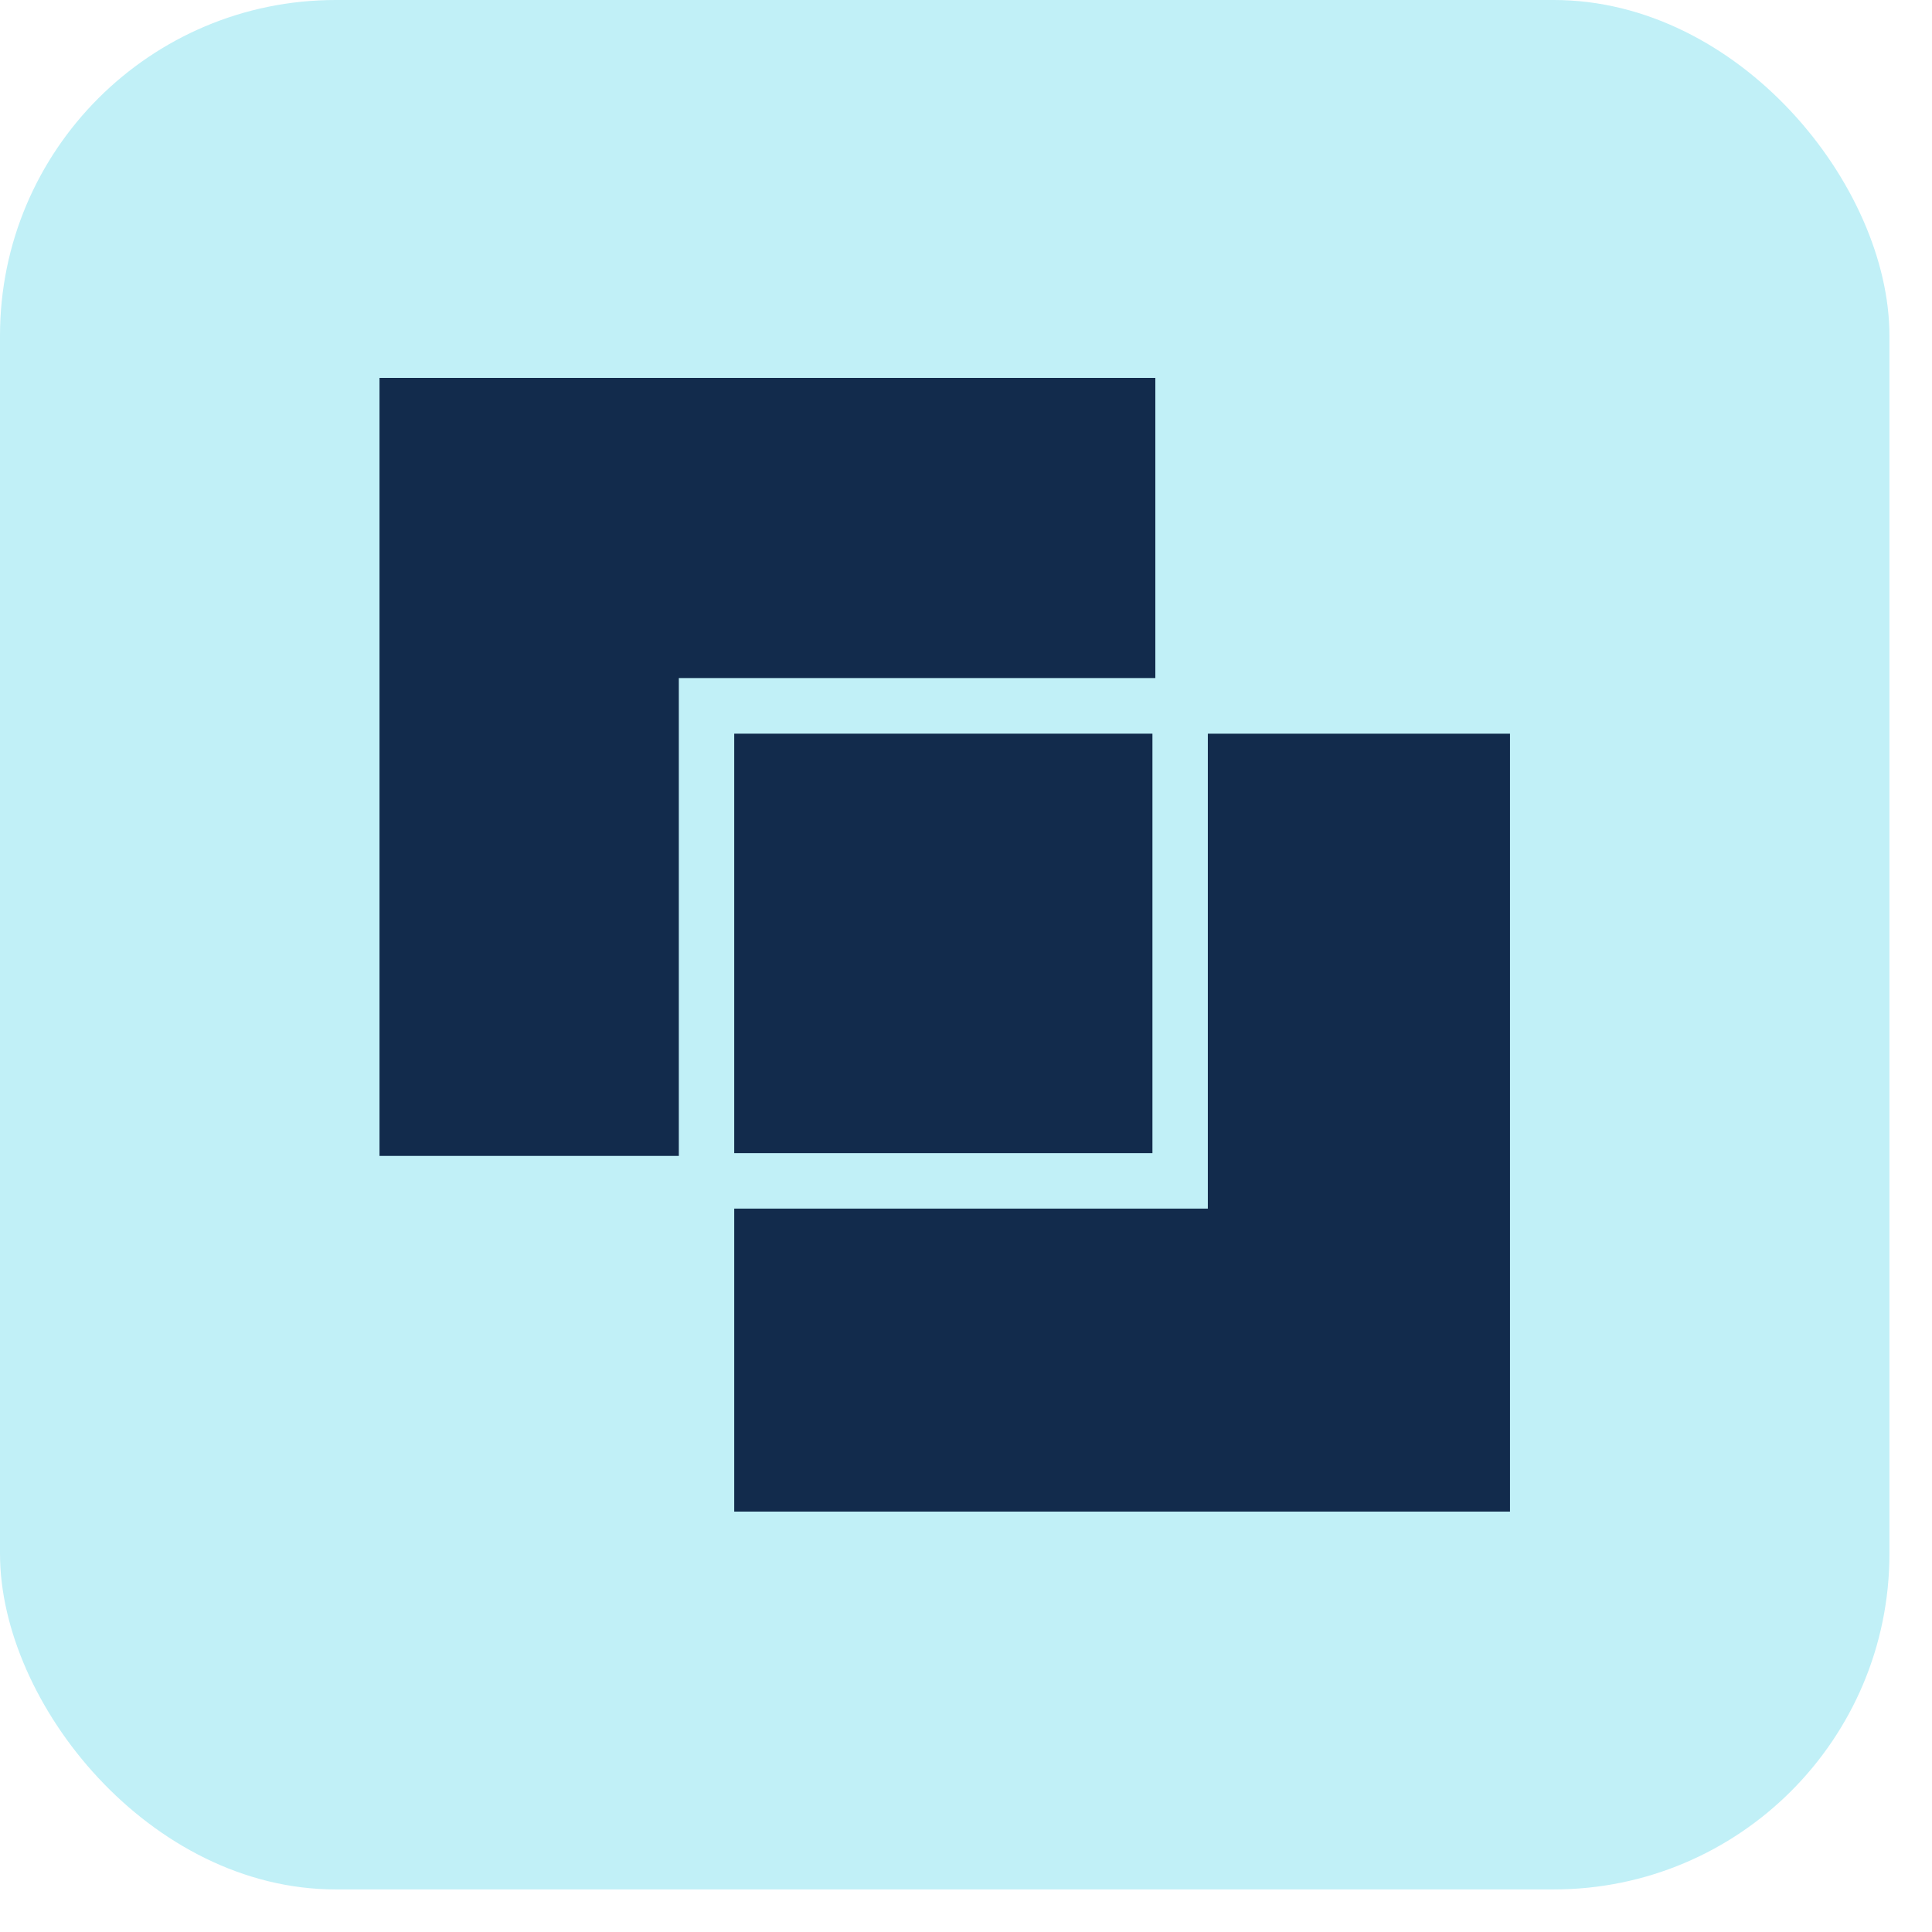 <svg width="28" height="28" viewBox="0 0 28 28" fill="none" xmlns="http://www.w3.org/2000/svg">
<rect width="27.383" height="27.383" rx="4.865" fill="#C1F0F7"/>
<g clip-path="url(#clip0_16111_1029)">
<rect width="16.43" height="16.43" transform="translate(5.477 5.477)" fill="#C1F0F7"/>
<path d="M9.838 16.752H5.5V5.477H16.744V9.827H9.838V16.752Z" fill="#122B4C"/>
<path d="M21.884 21.908H10.641V17.516H17.505V10.633H21.884V21.908Z" fill="#122B4C"/>
<path d="M16.702 16.712H10.641V10.633H16.702V16.712Z" fill="#122B4C"/>
</g>
<defs>
<clipPath id="clip0_16111_1029">
<rect width="16.43" height="16.43" fill="white" transform="translate(5.477 5.477)"/>
</clipPath>
</defs>
</svg>
